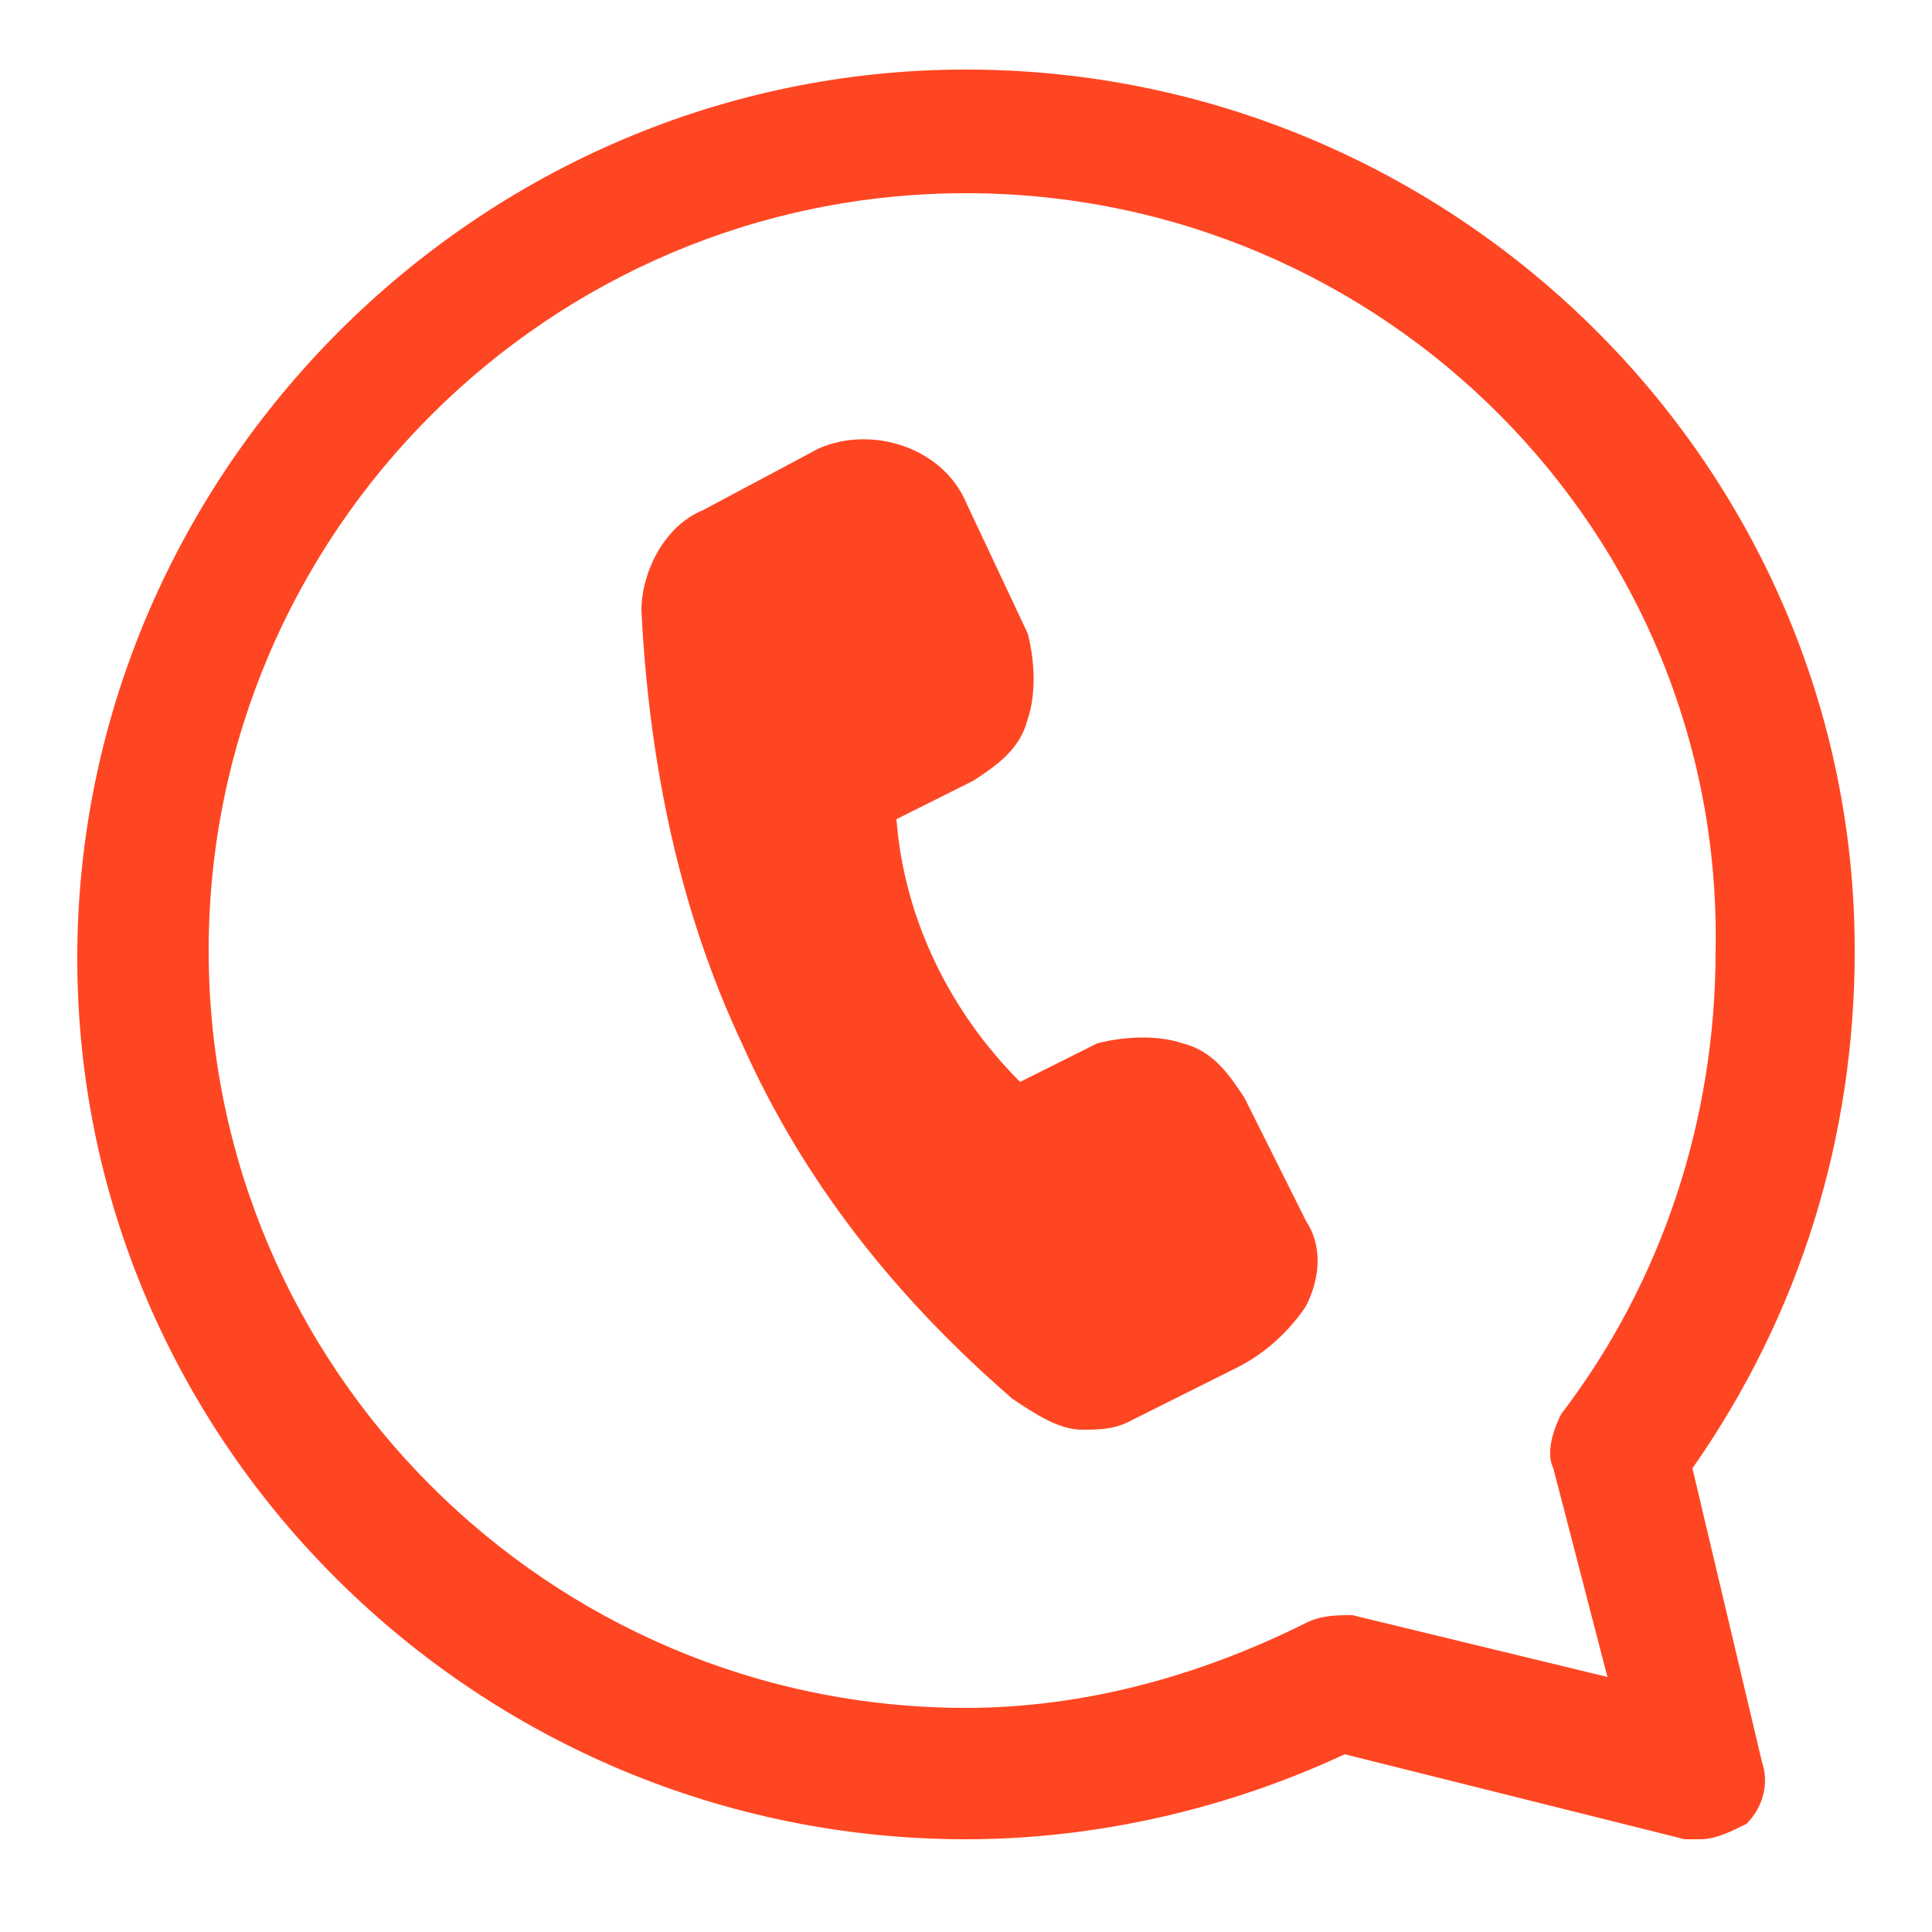 <?xml version="1.0" encoding="UTF-8"?>
<svg xmlns="http://www.w3.org/2000/svg" xmlns:xlink="http://www.w3.org/1999/xlink" version="1.1" id="Calque_1" x="0px" y="0px" viewBox="0 0 25 25" style="enable-background:new 0 0 25 25;" xml:space="preserve">
<style type="text/css">
	.st0{fill:#FF4622;}
</style>
<path class="st0" d="M22,23.8c-0.1,0-0.1,0-0.2,0l-4.4-1.1c-1.5,0.7-3.2,1.1-4.9,1.1C6.2,23.8,1,18.7,1,12.4S6.2,0.9,12.5,0.9  S24,6,24,12.3c0,2.4-0.7,4.7-2.1,6.7l0.9,3.8c0.1,0.3,0,0.6-0.2,0.8C22.4,23.7,22.2,23.8,22,23.8z M12.5,2.5c-5.4,0-9.8,4.4-9.8,9.8  s4.4,9.8,9.8,9.8c1.5,0,3-0.4,4.4-1.1c0.2-0.1,0.4-0.1,0.6-0.1l3.3,0.8L20.1,19c-0.1-0.2,0-0.5,0.1-0.7c1.3-1.7,2-3.8,2-6  C22.3,6.9,17.9,2.5,12.5,2.5L12.5,2.5z"></path>
<path class="st0" d="M16.1,14.2c-0.2-0.3-0.4-0.6-0.8-0.7c-0.3-0.1-0.7-0.1-1.1,0l-1,0.5v0c-0.9-0.9-1.5-2.1-1.6-3.4l1-0.5  c0.3-0.2,0.6-0.4,0.7-0.8c0.1-0.3,0.1-0.7,0-1.1l-0.8-1.7c-0.3-0.7-1.2-1-1.9-0.7L9.1,6.6C8.6,6.8,8.3,7.4,8.3,7.9  c0.1,2,0.5,3.9,1.3,5.6c0.8,1.8,2,3.3,3.5,4.6c0.3,0.2,0.6,0.4,0.9,0.4c0.2,0,0.4,0,0.6-0.1l1.4-0.7c0.4-0.2,0.7-0.5,0.9-0.8  c0.2-0.4,0.2-0.8,0-1.1L16.1,14.2z"></path>
</svg>

